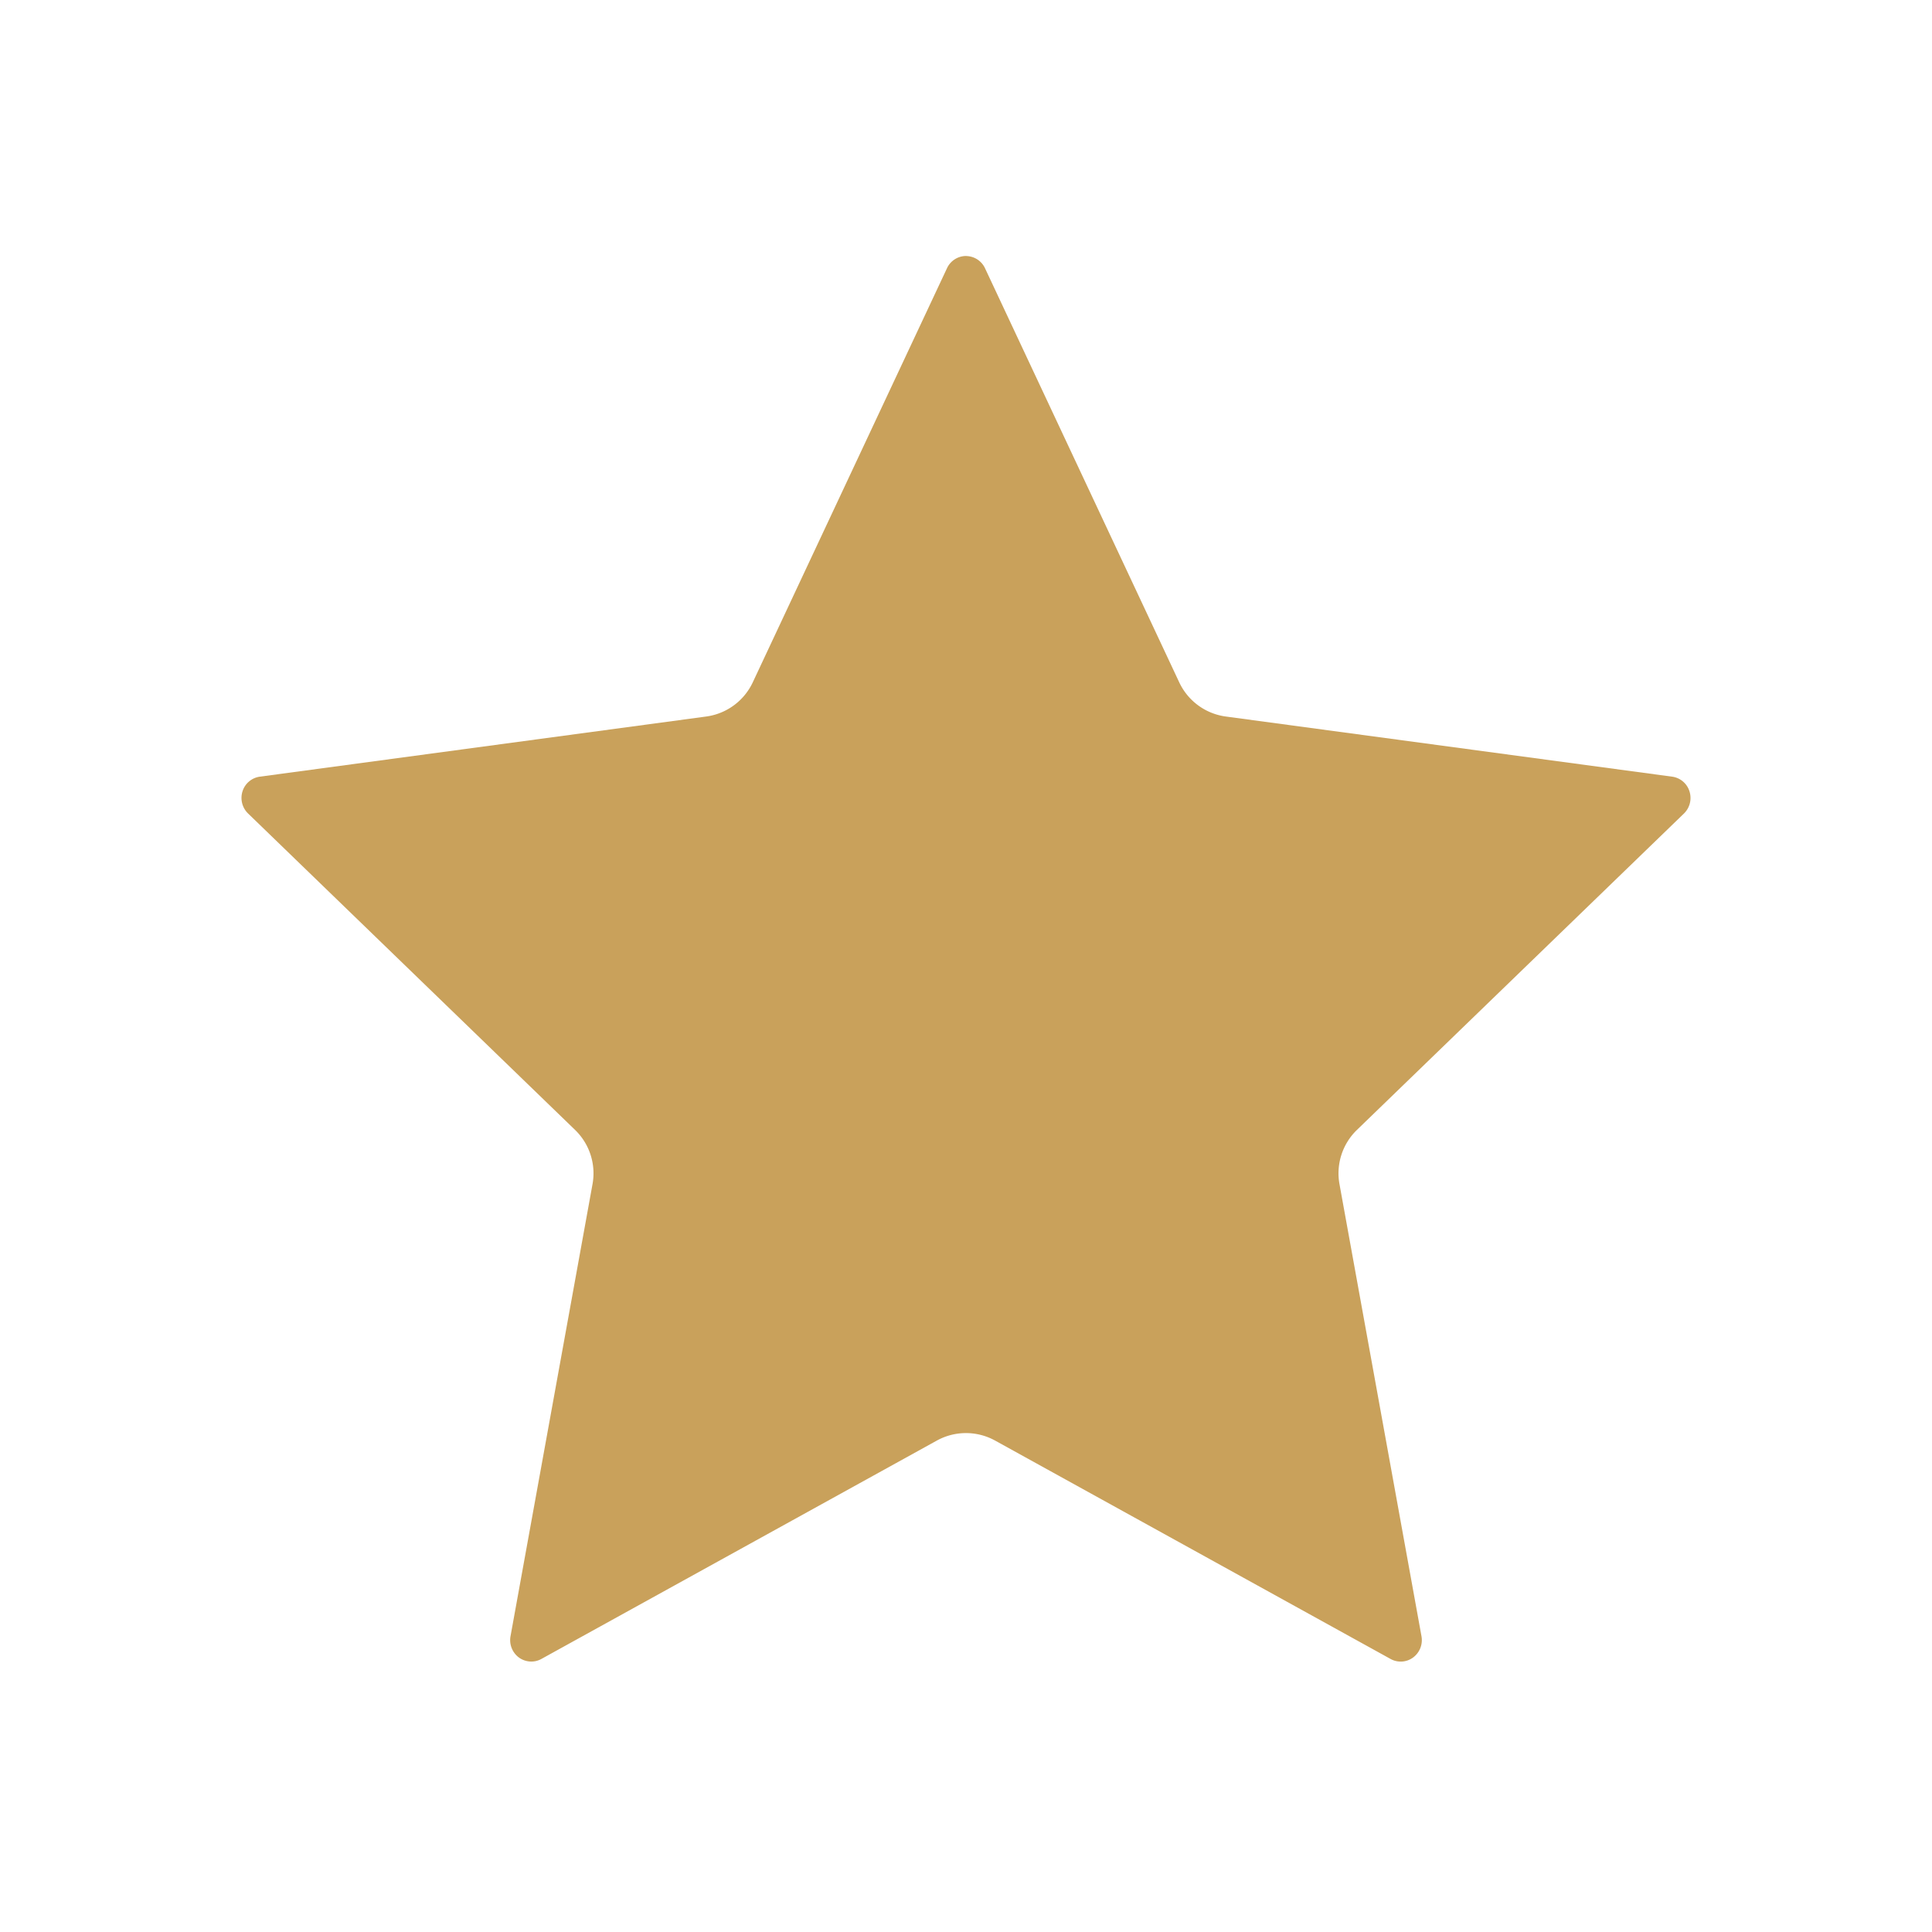 <svg width="32" height="32" fill="none" xmlns="http://www.w3.org/2000/svg"><path d="M16.009 4.24a.349.349 0 0 0-.324.203l-3.217 6.859a1 1 0 0 1-.772.566l-7.392.996a.351.351 0 0 0-.287.242.36.36 0 0 0 .092.368l5.417 5.242a1 1 0 0 1 .288.897L8.456 27.1a.359.359 0 0 0 .138.353c.11.08.254.09.372.025l6.55-3.617a1 1 0 0 1 .967 0l6.55 3.617a.345.345 0 0 0 .373-.025.359.359 0 0 0 .138-.353l-1.358-7.487a1 1 0 0 1 .288-.897l5.417-5.241a.36.36 0 0 0 .092-.368.35.35 0 0 0-.287-.243l-7.392-.996a1 1 0 0 1-.772-.566l-3.217-6.859a.35.35 0 0 0-.306-.202Z" fill="#C9A15B"/></svg>